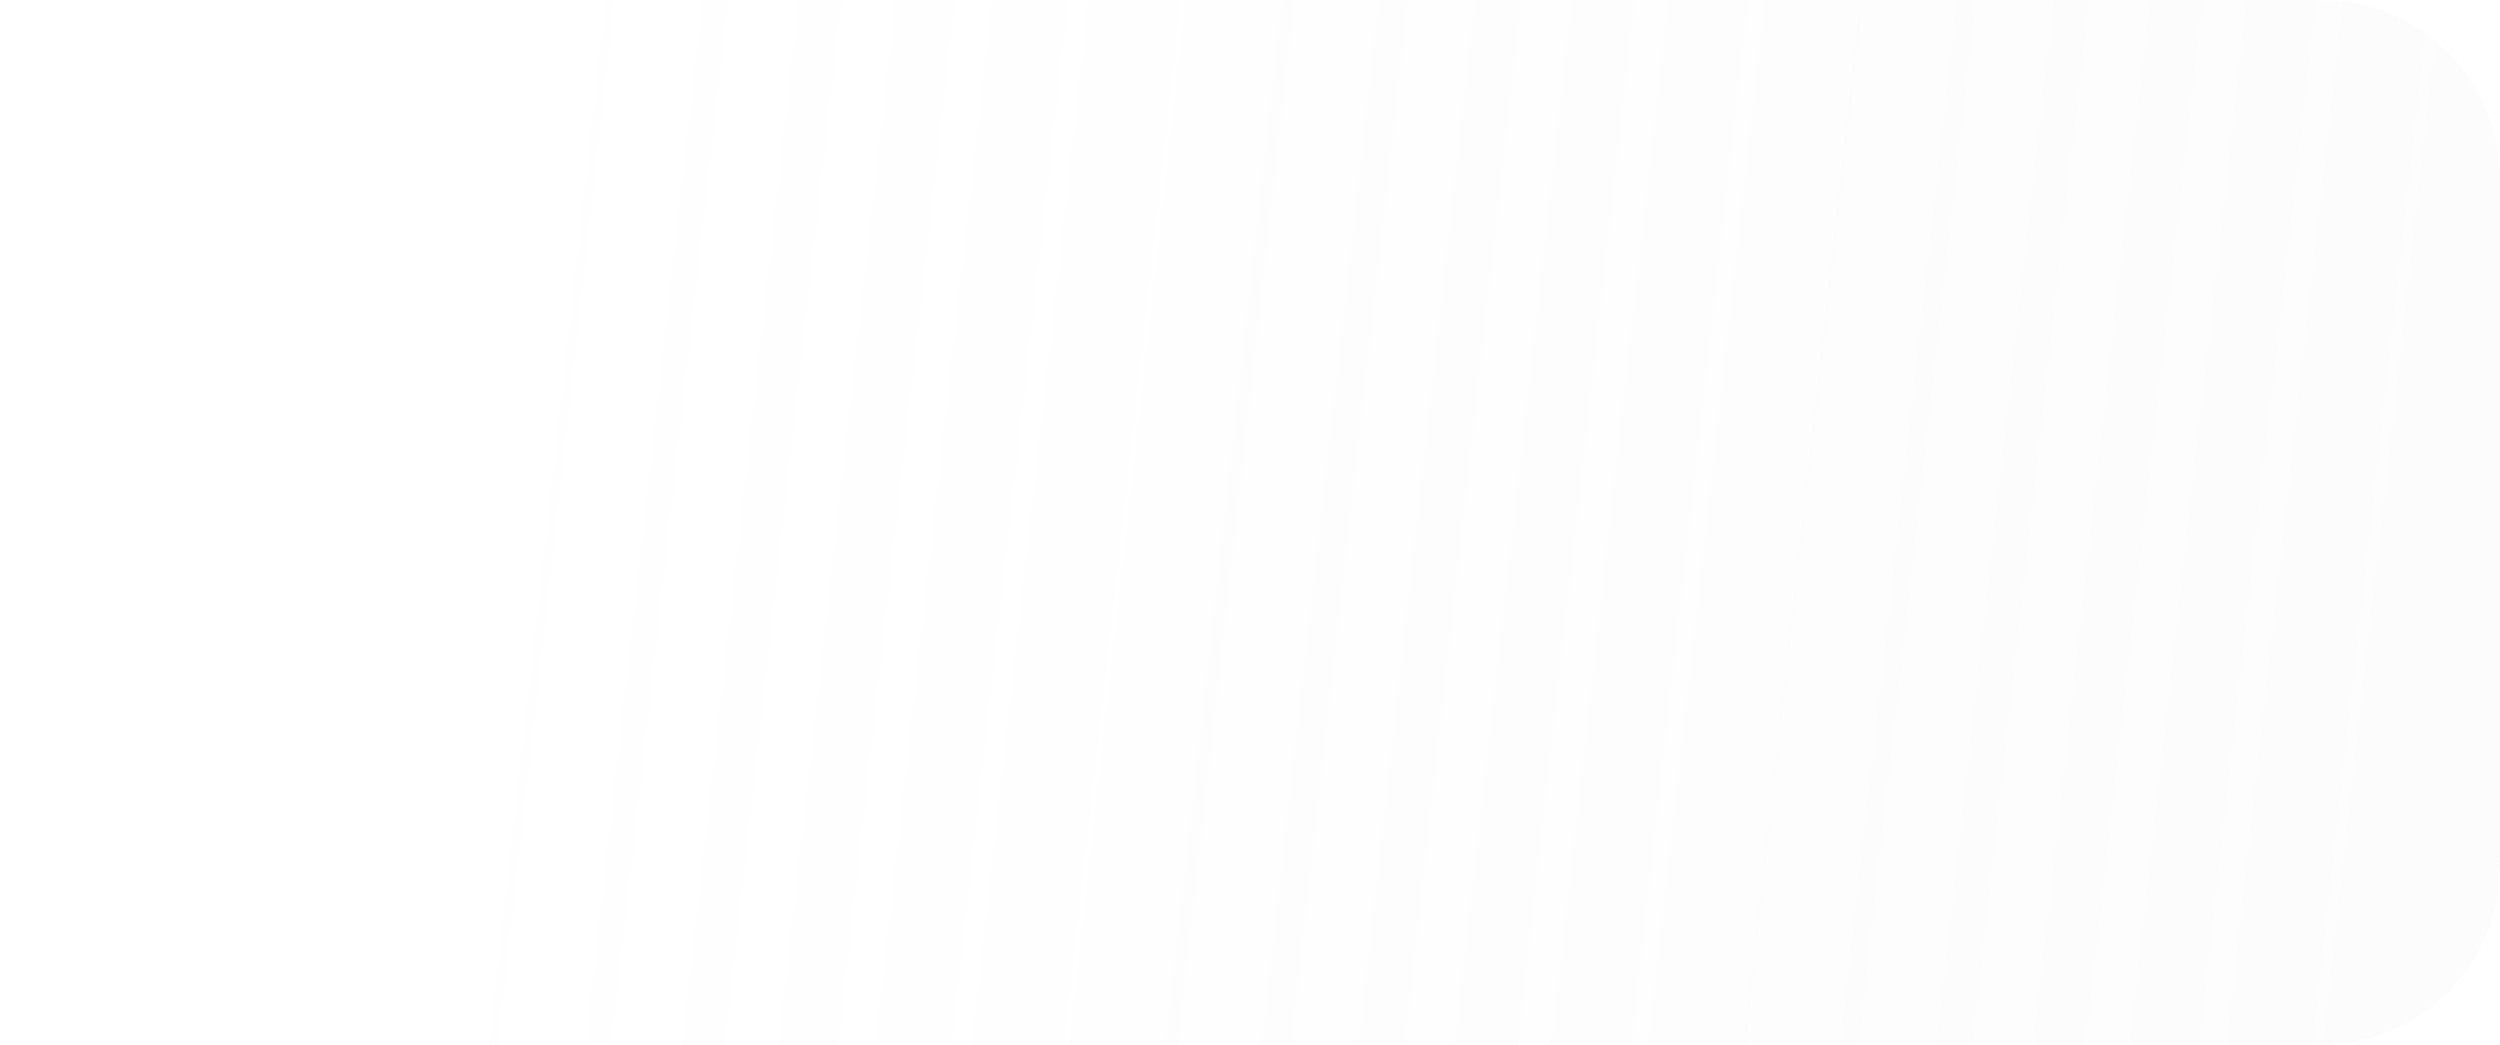 <?xml version="1.0" encoding="UTF-8"?> <svg xmlns="http://www.w3.org/2000/svg" width="280" height="117" viewBox="0 0 280 117" fill="none"><path data-figma-bg-blur-radius="5" d="M0 24C0 20.284 0 18.426 0.246 16.871C1.602 8.313 8.313 1.602 16.871 0.246C18.426 4.00543e-05 20.284 4.00543e-05 24 4.00543e-05H256C259.716 4.00543e-05 261.574 4.00543e-05 263.129 0.246C271.687 1.602 278.398 8.313 279.754 16.871C280 18.426 280 20.284 280 24V57.465V93C280 96.716 280 98.574 279.754 100.129C278.398 108.687 271.687 115.398 263.129 116.754C261.574 117 259.725 117 256.027 117C230.443 117 189.792 117 161.583 117C151.806 117 149.777 117 140 117C130.223 117 128.194 117 118.417 117C90.369 117 49.614 117 23.973 117C20.275 117 18.426 117 16.871 116.754C8.313 115.398 1.602 108.687 0.246 100.129C0 98.574 0 96.716 0 93V24Z" fill="url(#paint0_linear_10675_69)" fill-opacity="0.08"></path><defs><clipPath id="bgblur_0_10675_69_clip_path" transform="translate(0 0)"><path d="M0 24C0 20.284 0 18.426 0.246 16.871C1.602 8.313 8.313 1.602 16.871 0.246C18.426 4.00543e-05 20.284 4.00543e-05 24 4.00543e-05H256C259.716 4.00543e-05 261.574 4.00543e-05 263.129 0.246C271.687 1.602 278.398 8.313 279.754 16.871C280 18.426 280 20.284 280 24V57.465V93C280 96.716 280 98.574 279.754 100.129C278.398 108.687 271.687 115.398 263.129 116.754C261.574 117 259.725 117 256.027 117C230.443 117 189.792 117 161.583 117C151.806 117 149.777 117 140 117C130.223 117 128.194 117 118.417 117C90.369 117 49.614 117 23.973 117C20.275 117 18.426 117 16.871 116.754C8.313 115.398 1.602 108.687 0.246 100.129C0 98.574 0 96.716 0 93V24Z"></path></clipPath><linearGradient id="paint0_linear_10675_69" x1="280" y1="26.659" x2="-74.124" y2="-12.915" gradientUnits="userSpaceOnUse"><stop stop-color="#D9D9D9"></stop><stop offset="0.615" stop-color="#D9D9D9" stop-opacity="0"></stop></linearGradient></defs></svg> 